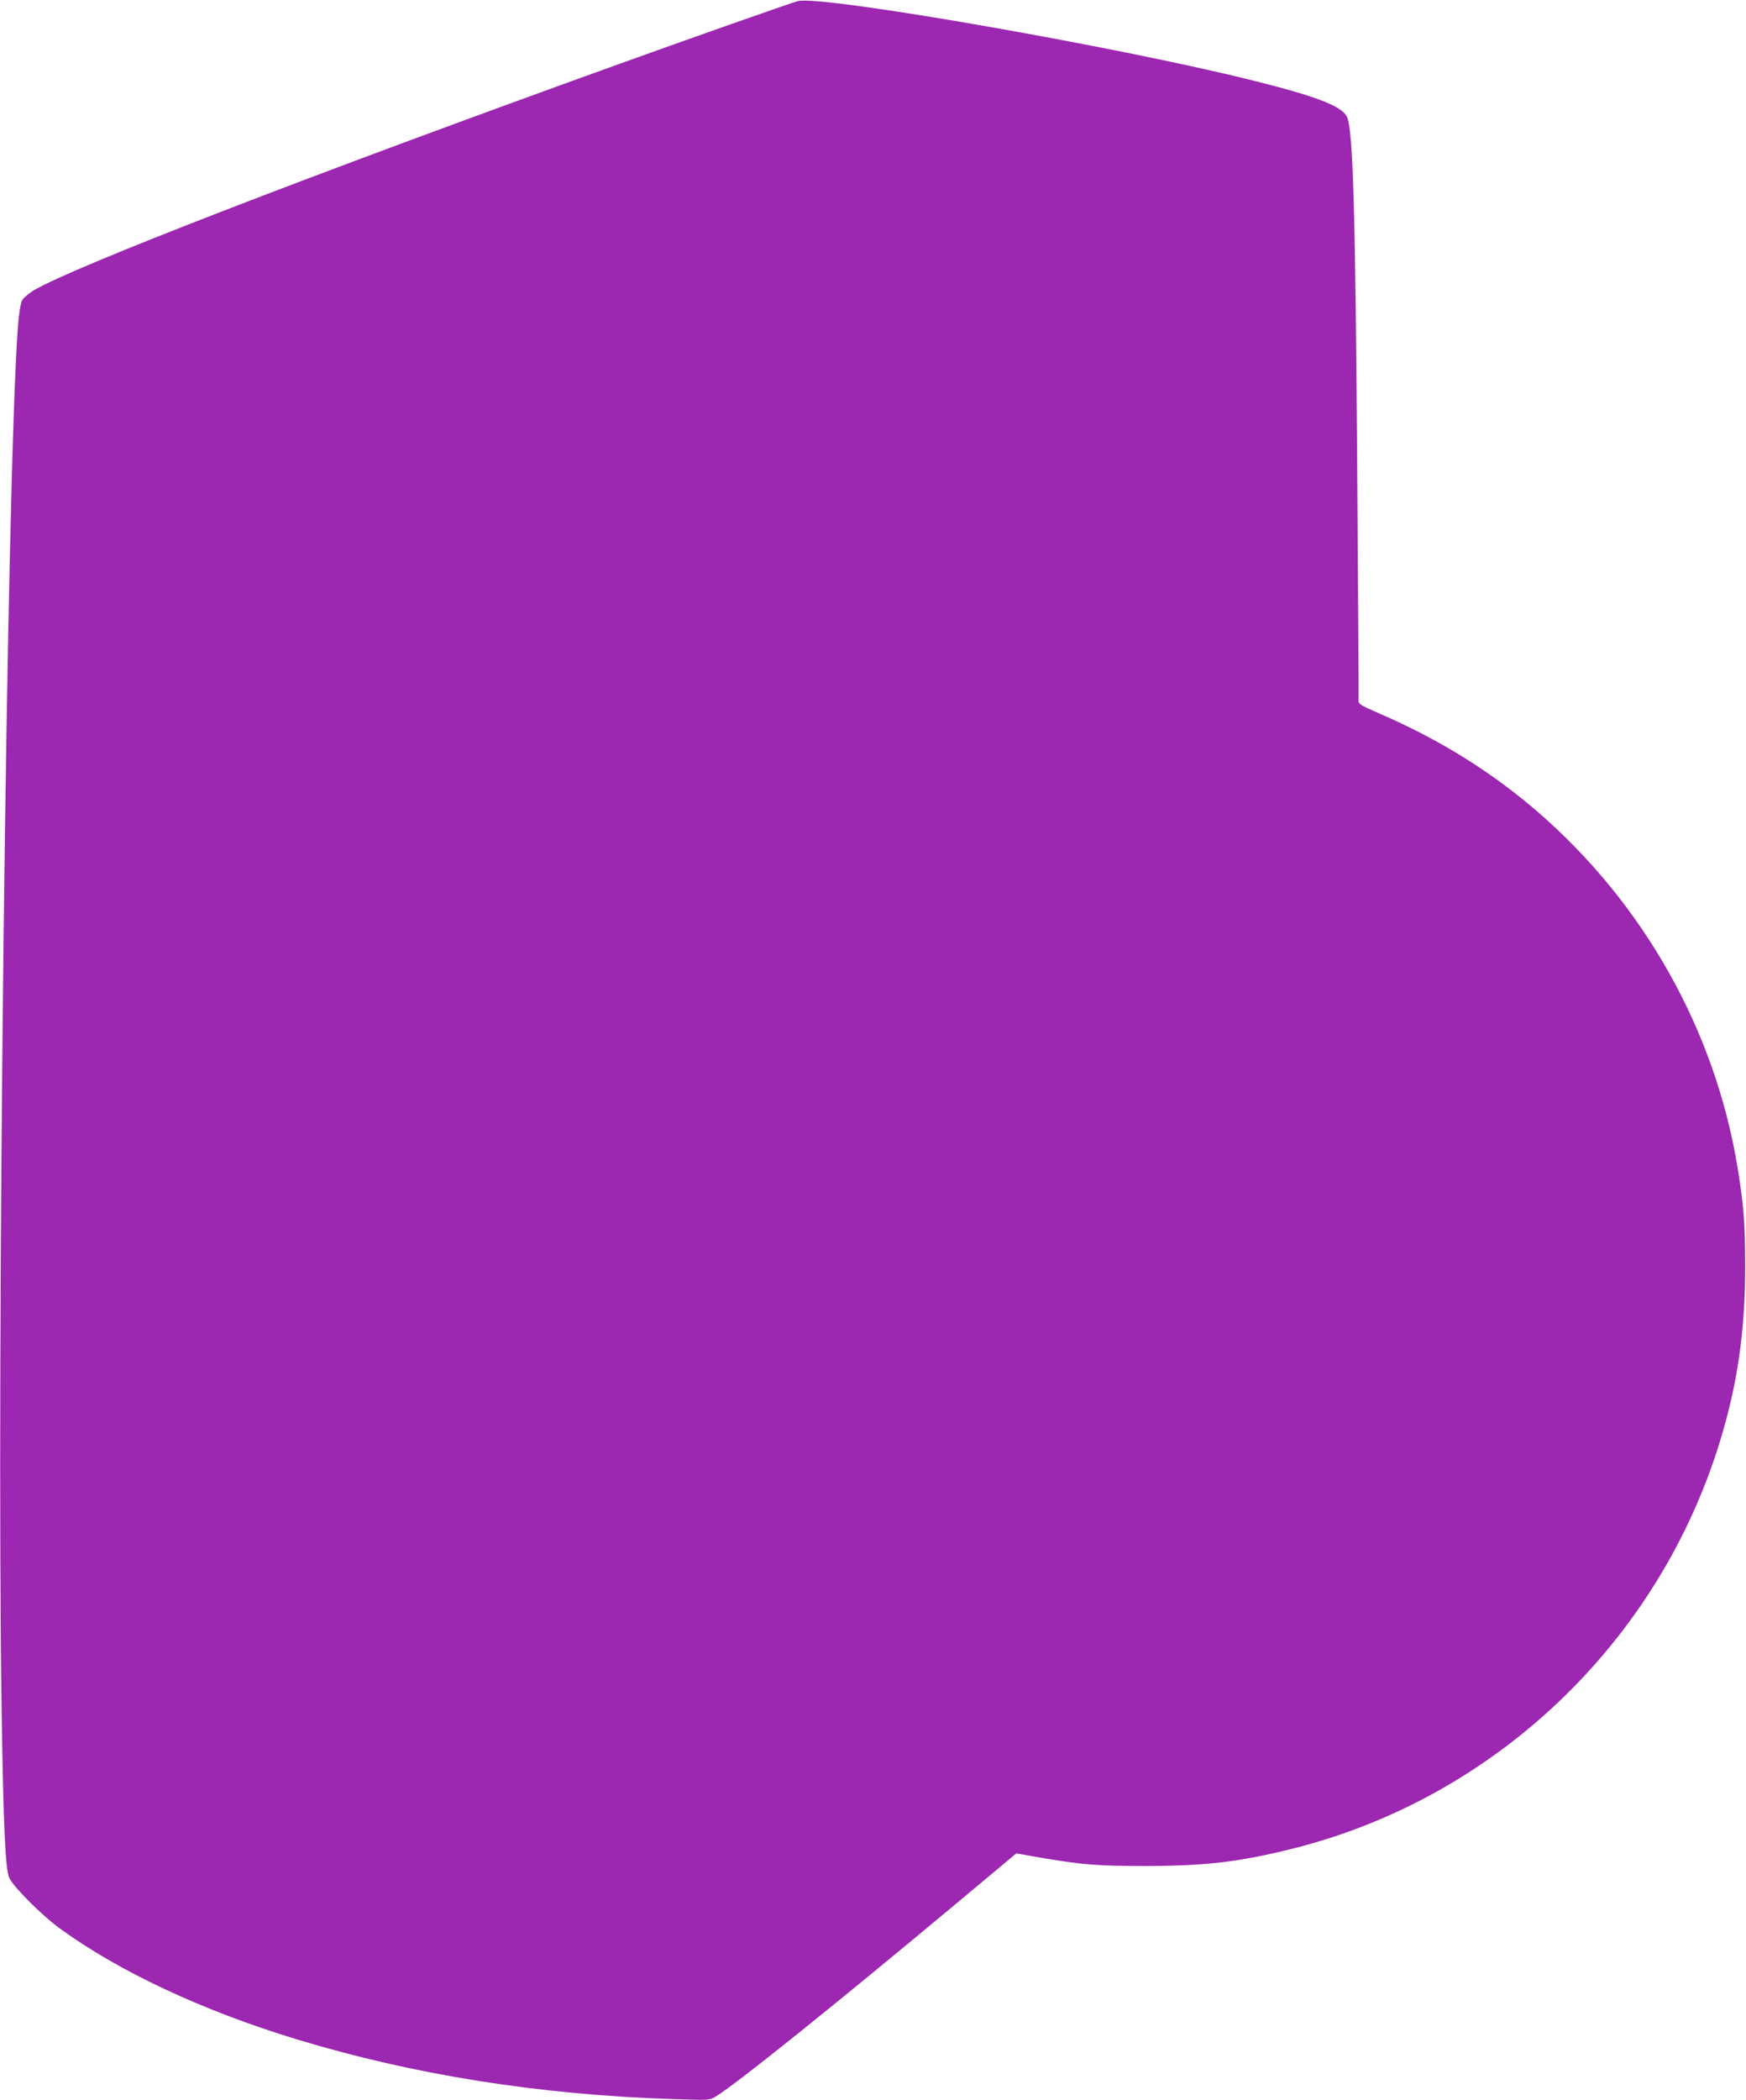 <?xml version="1.0" standalone="no"?>
<!DOCTYPE svg PUBLIC "-//W3C//DTD SVG 20010904//EN"
 "http://www.w3.org/TR/2001/REC-SVG-20010904/DTD/svg10.dtd">
<svg version="1.0" xmlns="http://www.w3.org/2000/svg"
 width="1065pt" height="1280pt" viewBox="0 0 1065 1280"
 preserveAspectRatio="xMidYMid meet">
<g transform="translate(0,1280) scale(0.1,-0.1)"
fill="#9c27b0" stroke="none">
<path d="M4865 12793 c-47 -13 -683 -237 -1094 -385 -1887 -679 -3334 -1239
-3567 -1379 -31 -19 -62 -46 -70 -61 -8 -15 -19 -83 -24 -150 -69 -879 -133
-6305 -100 -8448 11 -719 23 -967 47 -1018 26 -56 200 -229 307 -307 360 -262
869 -501 1441 -675 717 -218 1484 -340 2306 -366 215 -7 217 -7 255 16 124 75
732 563 1481 1188 l352 294 148 -26 c261 -44 344 -51 648 -51 360 1 565 25
886 105 1241 309 2240 1263 2613 2493 105 345 151 668 151 1057 0 258 -9 374
-46 600 -137 839 -573 1613 -1224 2175 -283 243 -591 435 -960 595 -126 55
-130 58 -128 86 1 16 -3 616 -8 1334 -11 1656 -26 2146 -64 2220 -33 64 -190
124 -572 219 -827 207 -2641 523 -2778 484z"/>
</g>
</svg>
